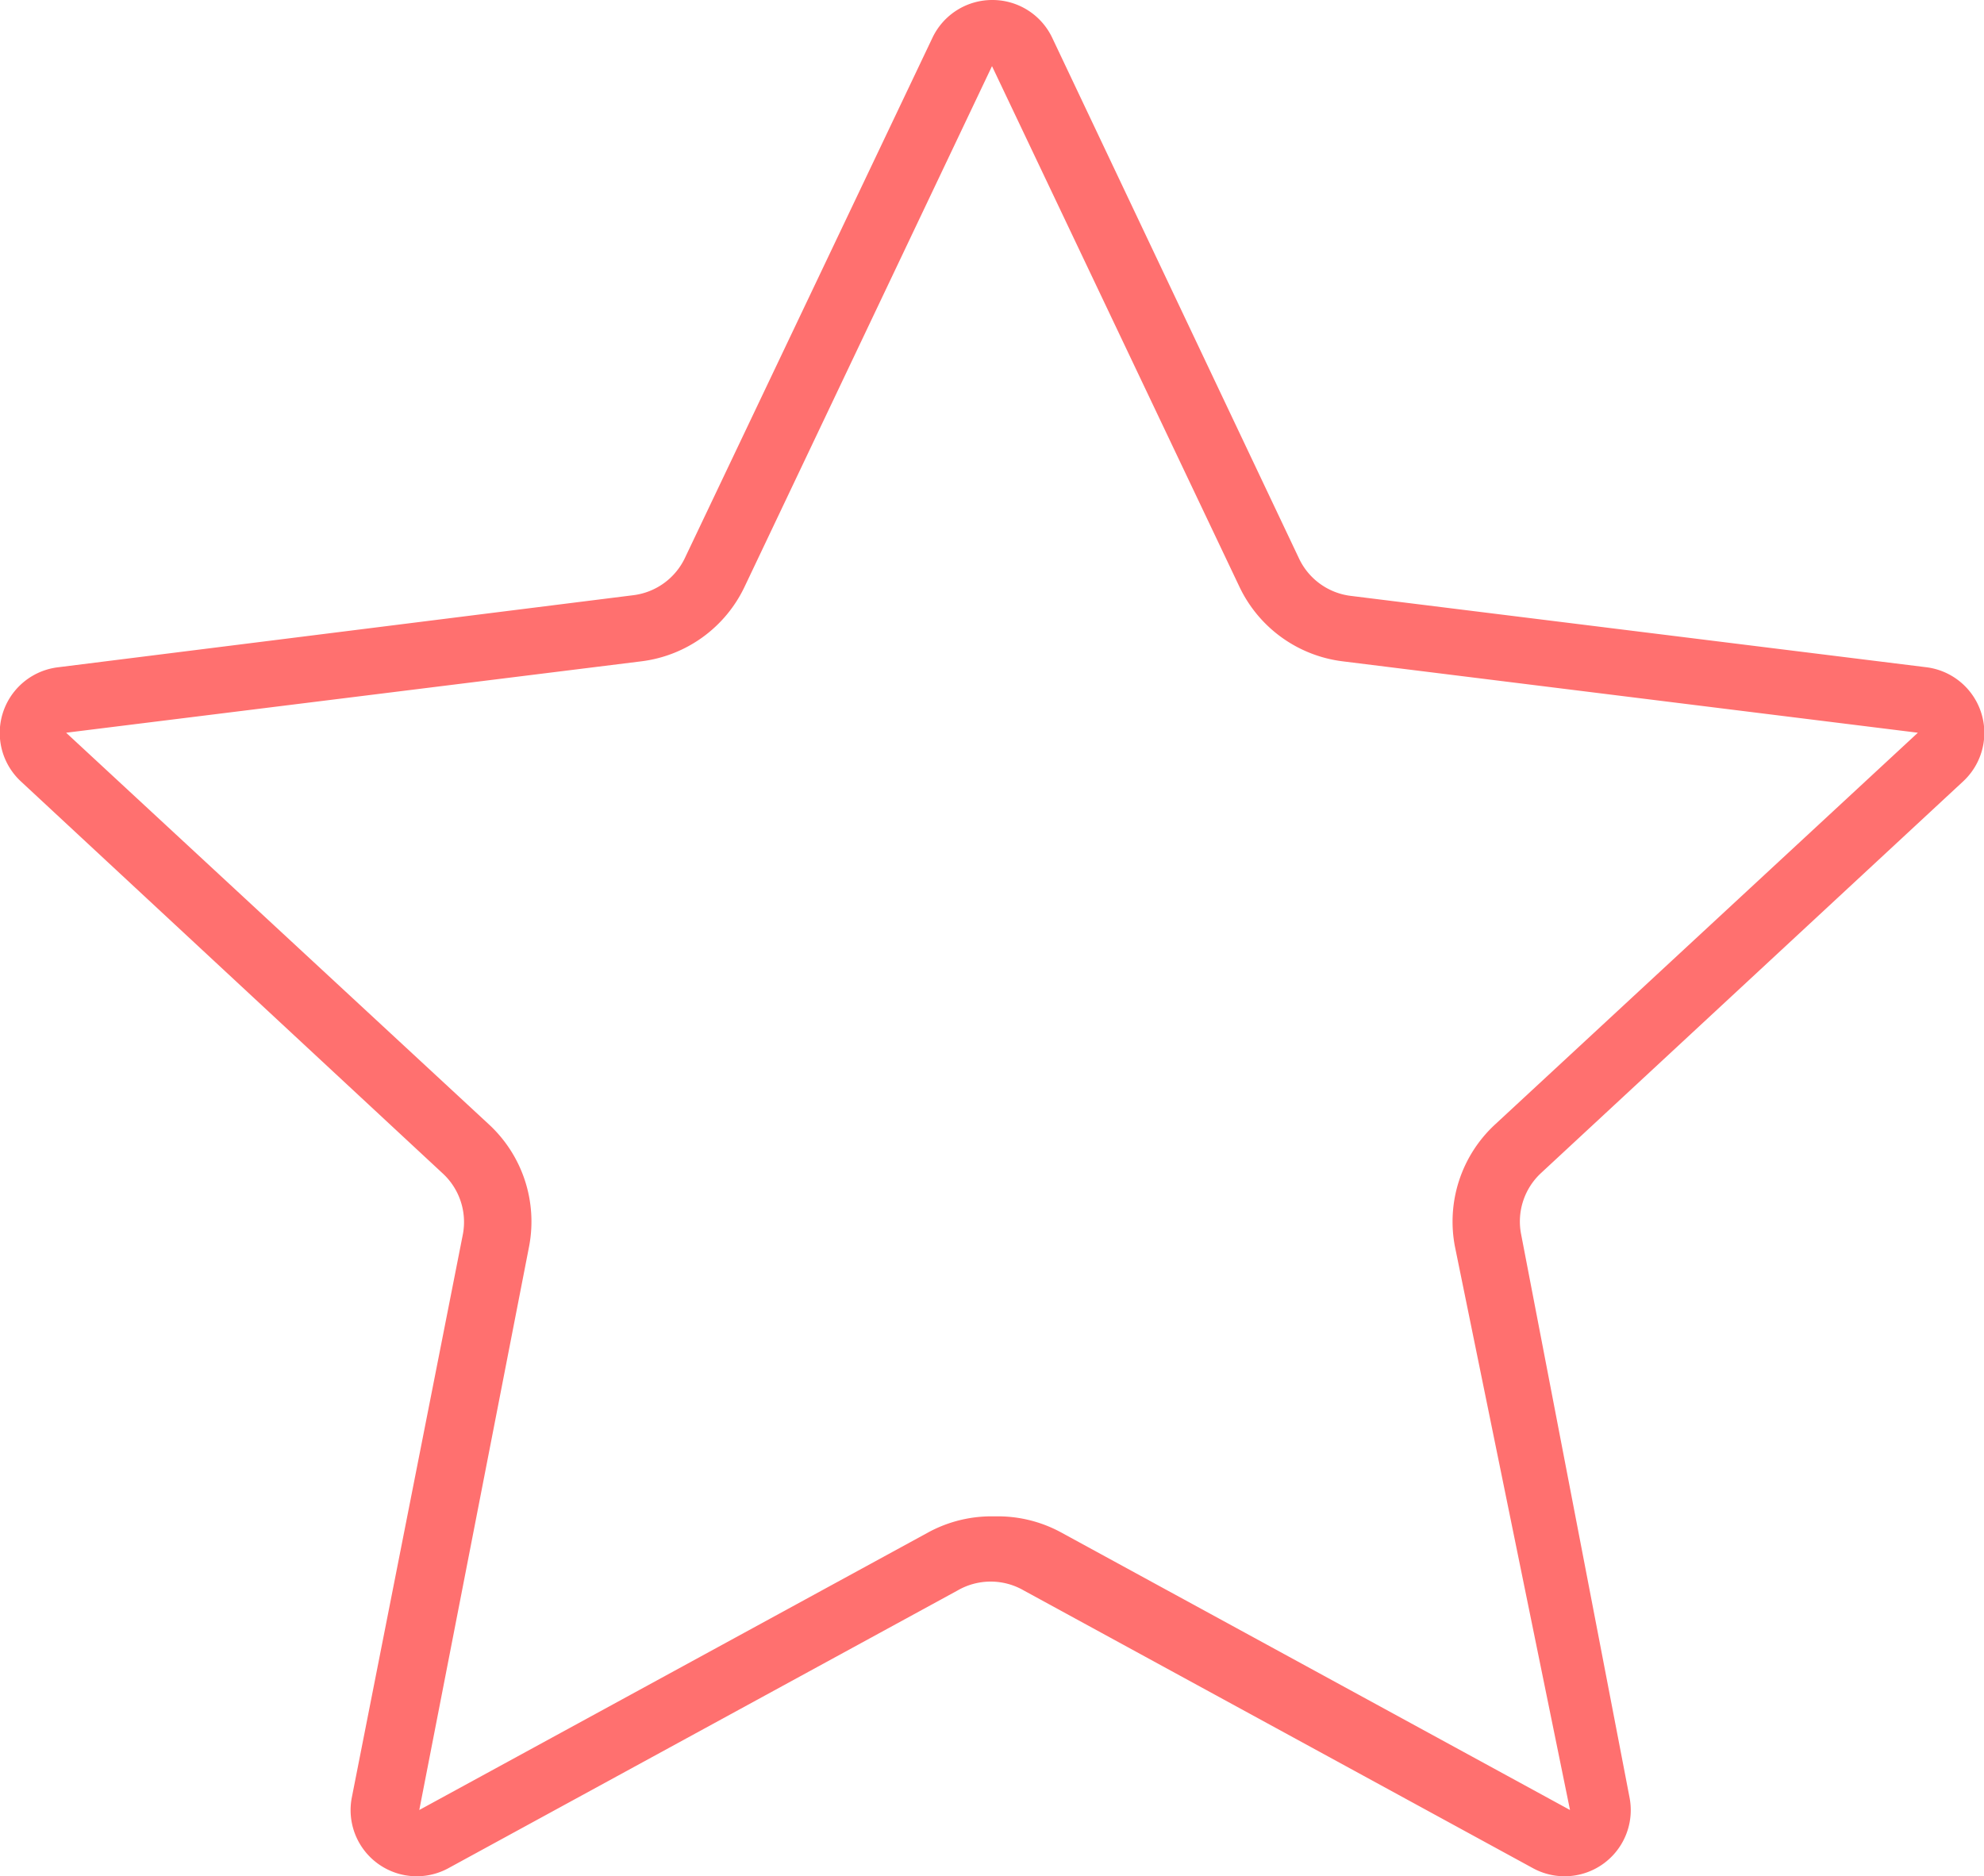<svg xmlns="http://www.w3.org/2000/svg" width="30" height="28.37" viewBox="0 0 30 28.37">
  <defs>
    <style>
      .a {
        fill: #ff706f;
      }
    </style>
  </defs>
  <path class="a" d="M15,1h0L11.26,8.87A2,2,0,0,1,9.7,10L1,11.08H1L7.39,17A2,2,0,0,1,8,18.85L6.34,27.37l7.7-4.2a2,2,0,0,1,1-.24,2,2,0,0,1,1,.24l7.7,4.2h0L22,18.85a2,2,0,0,1,.6-1.84L29,11.08h0L20.3,10a2,2,0,0,1-1.56-1.13L15,1m0-1a1,1,0,0,1,.91.57l3.73,7.87a1,1,0,0,0,.78.57l8.71,1.08a1,1,0,0,1,.55,1.73L23.3,17.74a1,1,0,0,0-.3.92l1.64,8.52a1,1,0,0,1-1.46,1.07l-7.7-4.2a1,1,0,0,0-1,0l-7.7,4.2a1,1,0,0,1-1.46-1.07L7,18.66a1,1,0,0,0-.31-.92L.32,11.82a1,1,0,0,1,.56-1.73L9.58,9a1,1,0,0,0,.78-.57L14.1.57A1,1,0,0,1,15,0Z"/>
</svg>
